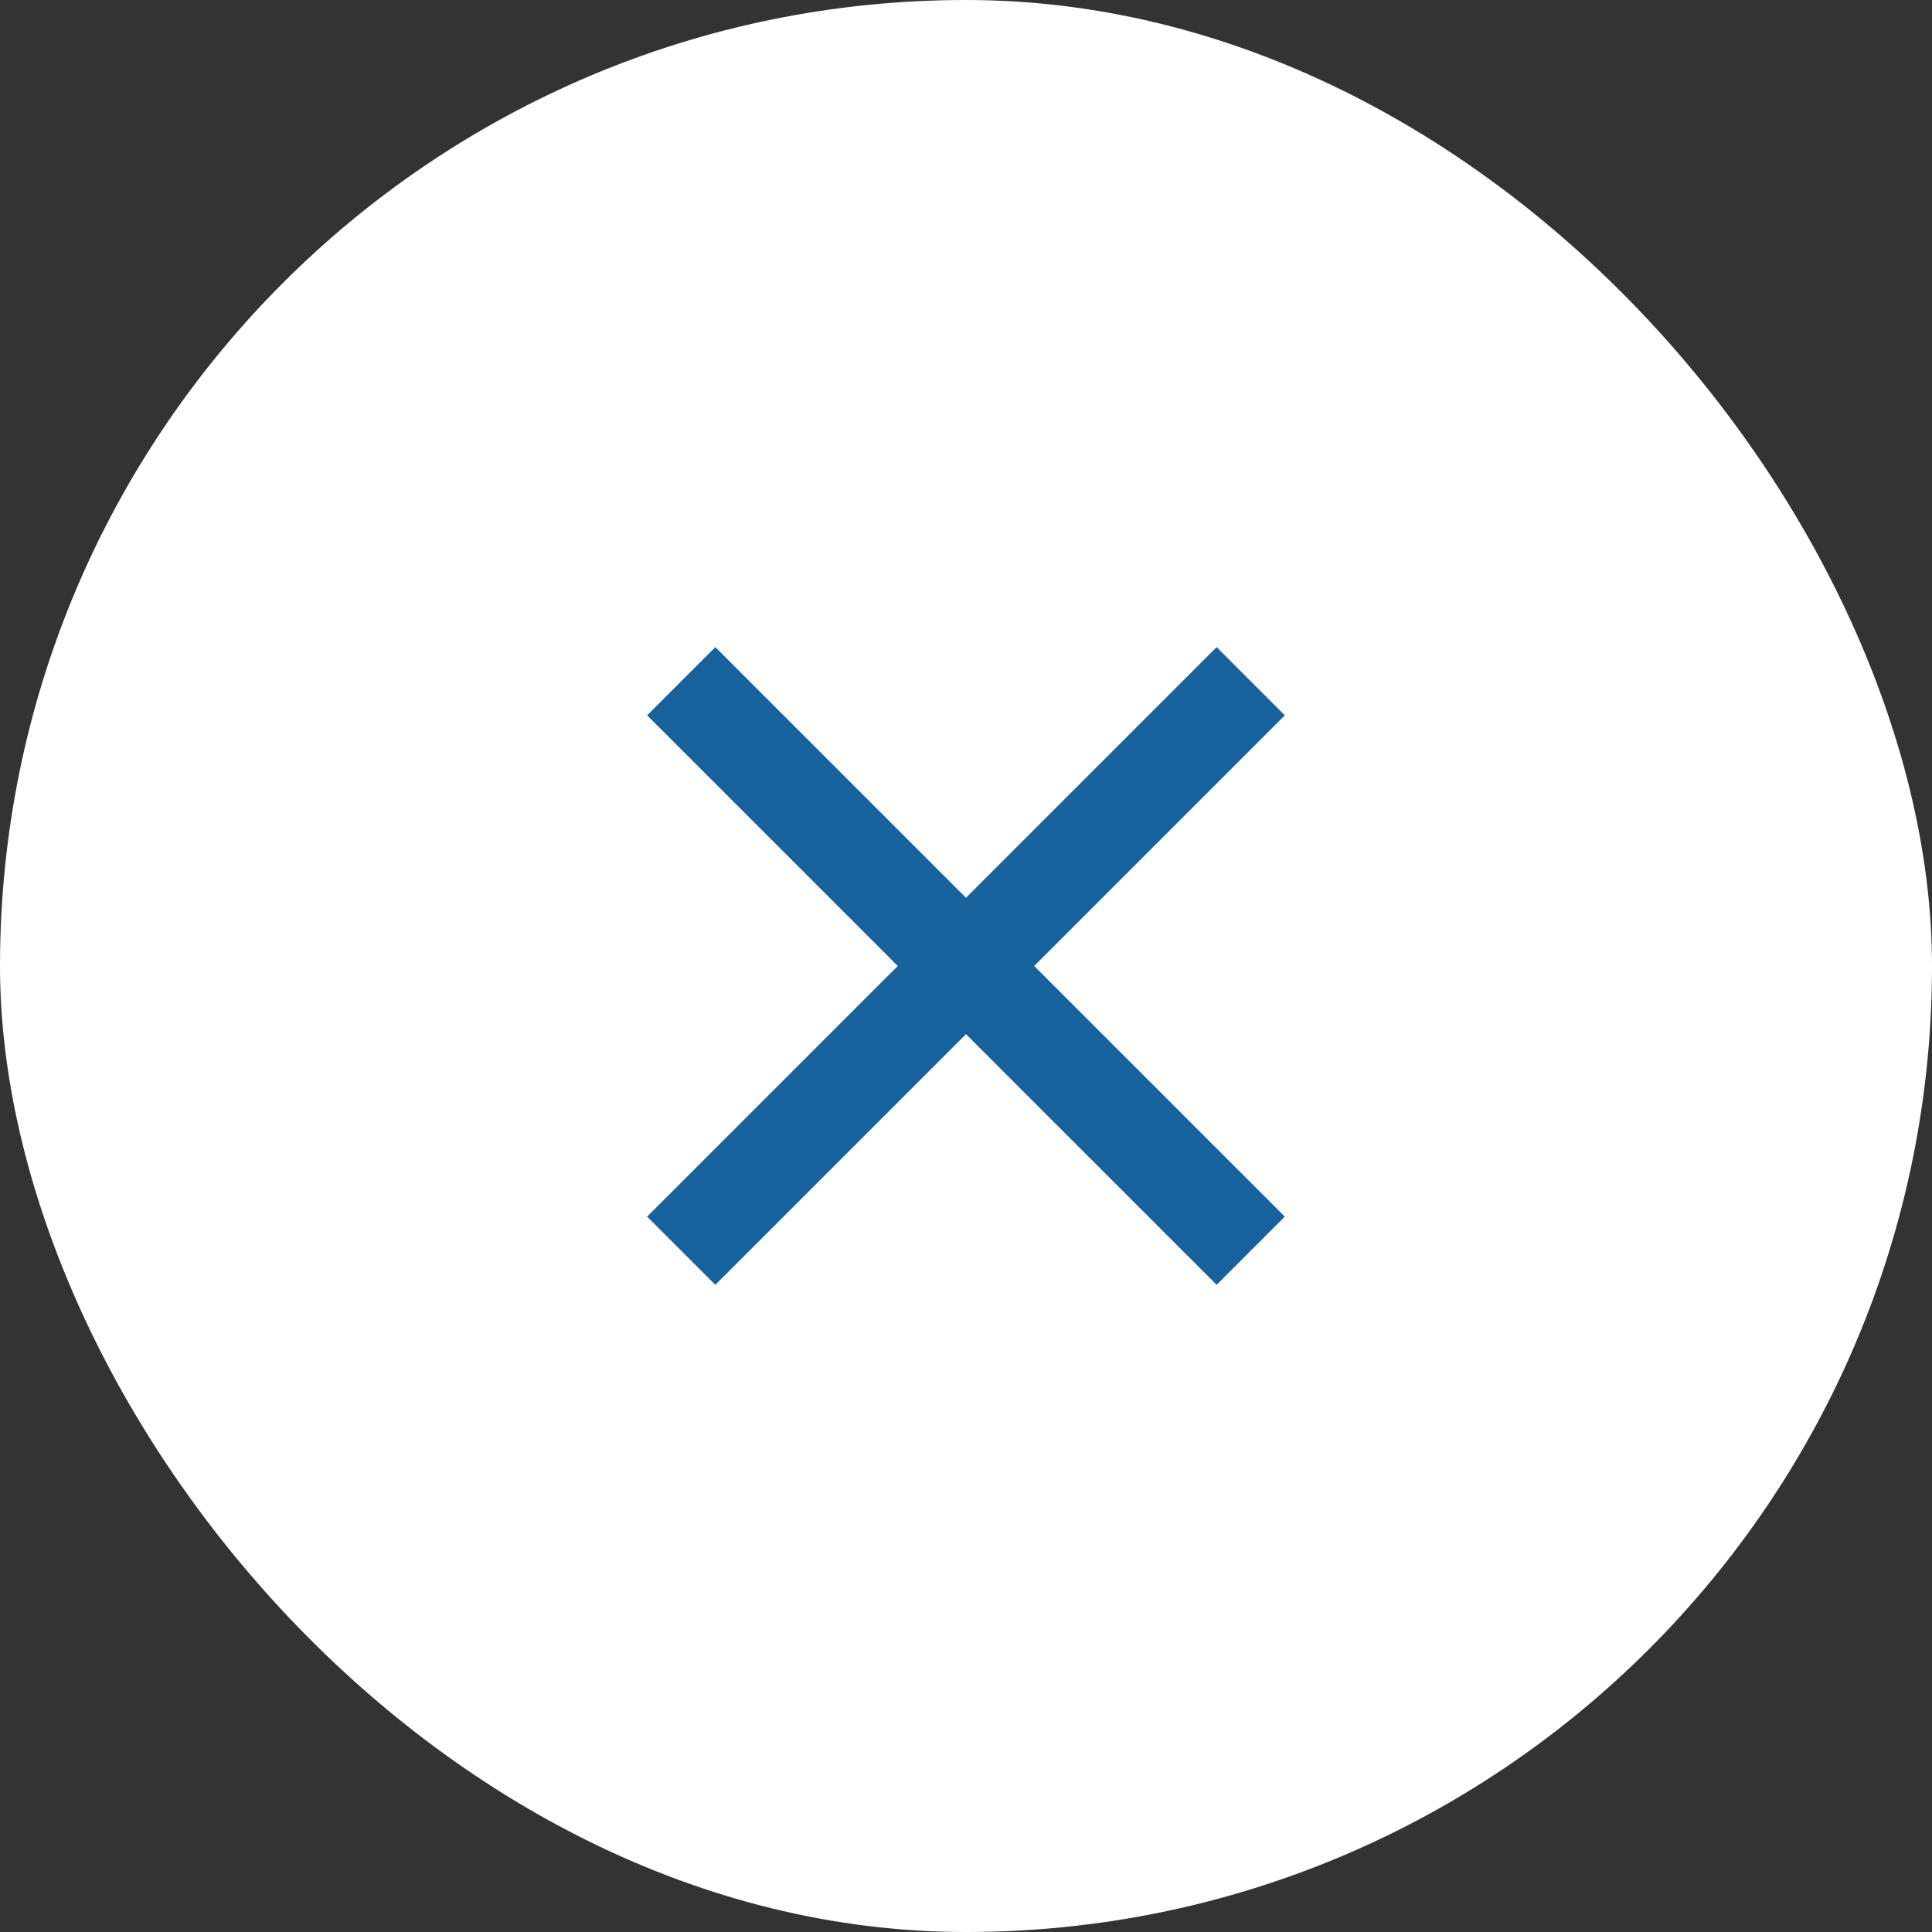 <svg xmlns="http://www.w3.org/2000/svg" width="40.062" height="40.062" viewBox="0 0 40.062 40.062"><rect x="0" y="0" width="40.062" height="40.062" fill="#333333" stroke="none"/><defs><style>.a{fill:#fff;}.b{fill:none;stroke:#17629d;stroke-miterlimit:10;stroke-width:2px;}</style></defs><rect class="a" width="40.062" height="40.062" rx="20.031"/><g transform="translate(-18.704 -17.196)"><line class="b" x2="11.809" y2="11.809" transform="translate(32.83 31.322)"/><line class="b" x1="11.809" y2="11.809" transform="translate(32.83 31.322)"/></g></svg>